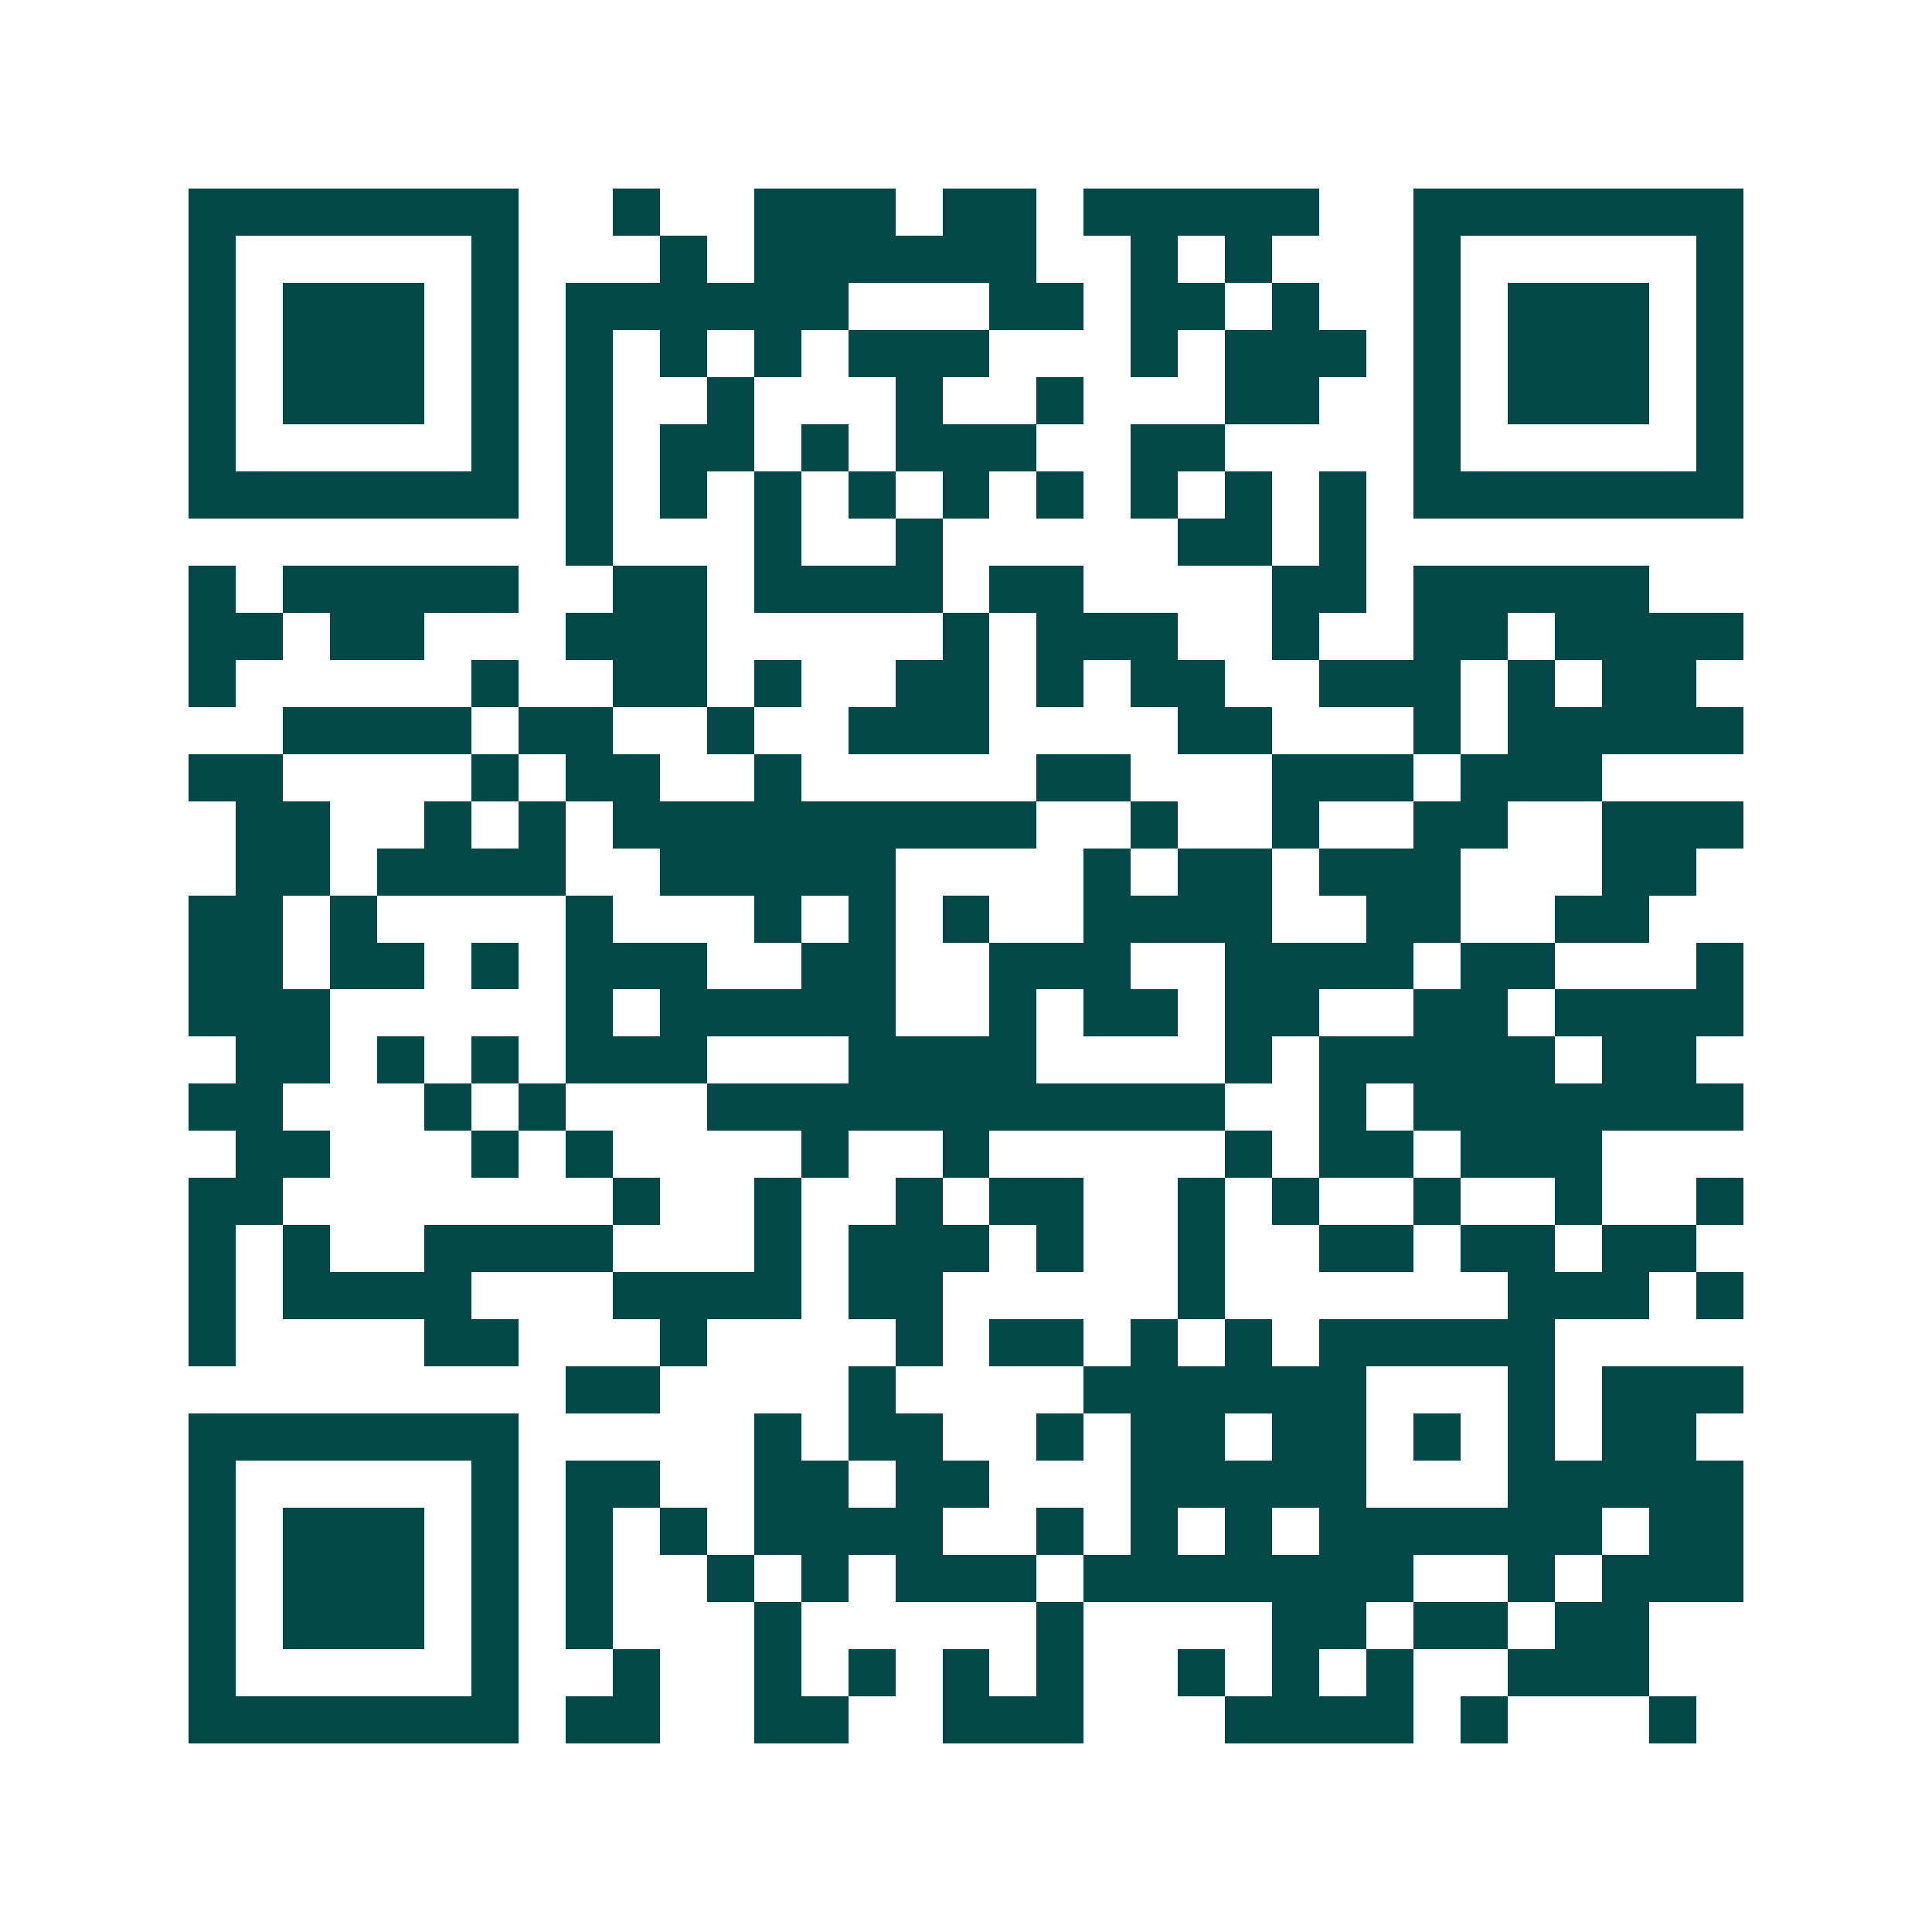 <svg xmlns="http://www.w3.org/2000/svg" width="200" height="200" viewBox="0 0 41 41" shape-rendering="crispEdges"><path fill="#ffffff" d="M0 0h41v41H0z"/><path stroke="#014847" d="M4 4.5h7m2 0h1m2 0h3m1 0h2m1 0h5m2 0h7M4 5.5h1m5 0h1m3 0h1m1 0h6m2 0h1m1 0h1m3 0h1m5 0h1M4 6.5h1m1 0h3m1 0h1m1 0h6m3 0h2m1 0h2m1 0h1m2 0h1m1 0h3m1 0h1M4 7.5h1m1 0h3m1 0h1m1 0h1m1 0h1m1 0h1m1 0h3m3 0h1m1 0h3m1 0h1m1 0h3m1 0h1M4 8.5h1m1 0h3m1 0h1m1 0h1m2 0h1m3 0h1m2 0h1m3 0h2m2 0h1m1 0h3m1 0h1M4 9.5h1m5 0h1m1 0h1m1 0h2m1 0h1m1 0h3m2 0h2m4 0h1m5 0h1M4 10.5h7m1 0h1m1 0h1m1 0h1m1 0h1m1 0h1m1 0h1m1 0h1m1 0h1m1 0h1m1 0h7M12 11.5h1m3 0h1m2 0h1m5 0h2m1 0h1M4 12.5h1m1 0h5m2 0h2m1 0h4m1 0h2m4 0h2m1 0h5M4 13.5h2m1 0h2m3 0h3m5 0h1m1 0h3m2 0h1m2 0h2m1 0h4M4 14.5h1m5 0h1m2 0h2m1 0h1m2 0h2m1 0h1m1 0h2m2 0h3m1 0h1m1 0h2M6 15.5h4m1 0h2m2 0h1m2 0h3m4 0h2m3 0h1m1 0h5M4 16.5h2m4 0h1m1 0h2m2 0h1m5 0h2m3 0h3m1 0h3M5 17.5h2m2 0h1m1 0h1m1 0h9m2 0h1m2 0h1m2 0h2m2 0h3M5 18.5h2m1 0h4m2 0h5m4 0h1m1 0h2m1 0h3m3 0h2M4 19.5h2m1 0h1m4 0h1m3 0h1m1 0h1m1 0h1m2 0h4m2 0h2m2 0h2M4 20.5h2m1 0h2m1 0h1m1 0h3m2 0h2m2 0h3m2 0h4m1 0h2m3 0h1M4 21.5h3m5 0h1m1 0h5m2 0h1m1 0h2m1 0h2m2 0h2m1 0h4M5 22.5h2m1 0h1m1 0h1m1 0h3m3 0h4m4 0h1m1 0h5m1 0h2M4 23.5h2m3 0h1m1 0h1m3 0h11m2 0h1m1 0h7M5 24.5h2m3 0h1m1 0h1m4 0h1m2 0h1m5 0h1m1 0h2m1 0h3M4 25.5h2m7 0h1m2 0h1m2 0h1m1 0h2m2 0h1m1 0h1m2 0h1m2 0h1m2 0h1M4 26.5h1m1 0h1m2 0h4m3 0h1m1 0h3m1 0h1m2 0h1m2 0h2m1 0h2m1 0h2M4 27.5h1m1 0h4m3 0h4m1 0h2m5 0h1m6 0h3m1 0h1M4 28.5h1m4 0h2m3 0h1m4 0h1m1 0h2m1 0h1m1 0h1m1 0h5M12 29.5h2m4 0h1m4 0h6m3 0h1m1 0h3M4 30.5h7m5 0h1m1 0h2m2 0h1m1 0h2m1 0h2m1 0h1m1 0h1m1 0h2M4 31.5h1m5 0h1m1 0h2m2 0h2m1 0h2m3 0h5m3 0h5M4 32.5h1m1 0h3m1 0h1m1 0h1m1 0h1m1 0h4m2 0h1m1 0h1m1 0h1m1 0h6m1 0h2M4 33.5h1m1 0h3m1 0h1m1 0h1m2 0h1m1 0h1m1 0h3m1 0h7m2 0h1m1 0h3M4 34.5h1m1 0h3m1 0h1m1 0h1m3 0h1m5 0h1m4 0h2m1 0h2m1 0h2M4 35.5h1m5 0h1m2 0h1m2 0h1m1 0h1m1 0h1m1 0h1m2 0h1m1 0h1m1 0h1m2 0h3M4 36.5h7m1 0h2m2 0h2m2 0h3m3 0h4m1 0h1m3 0h1"/></svg>
